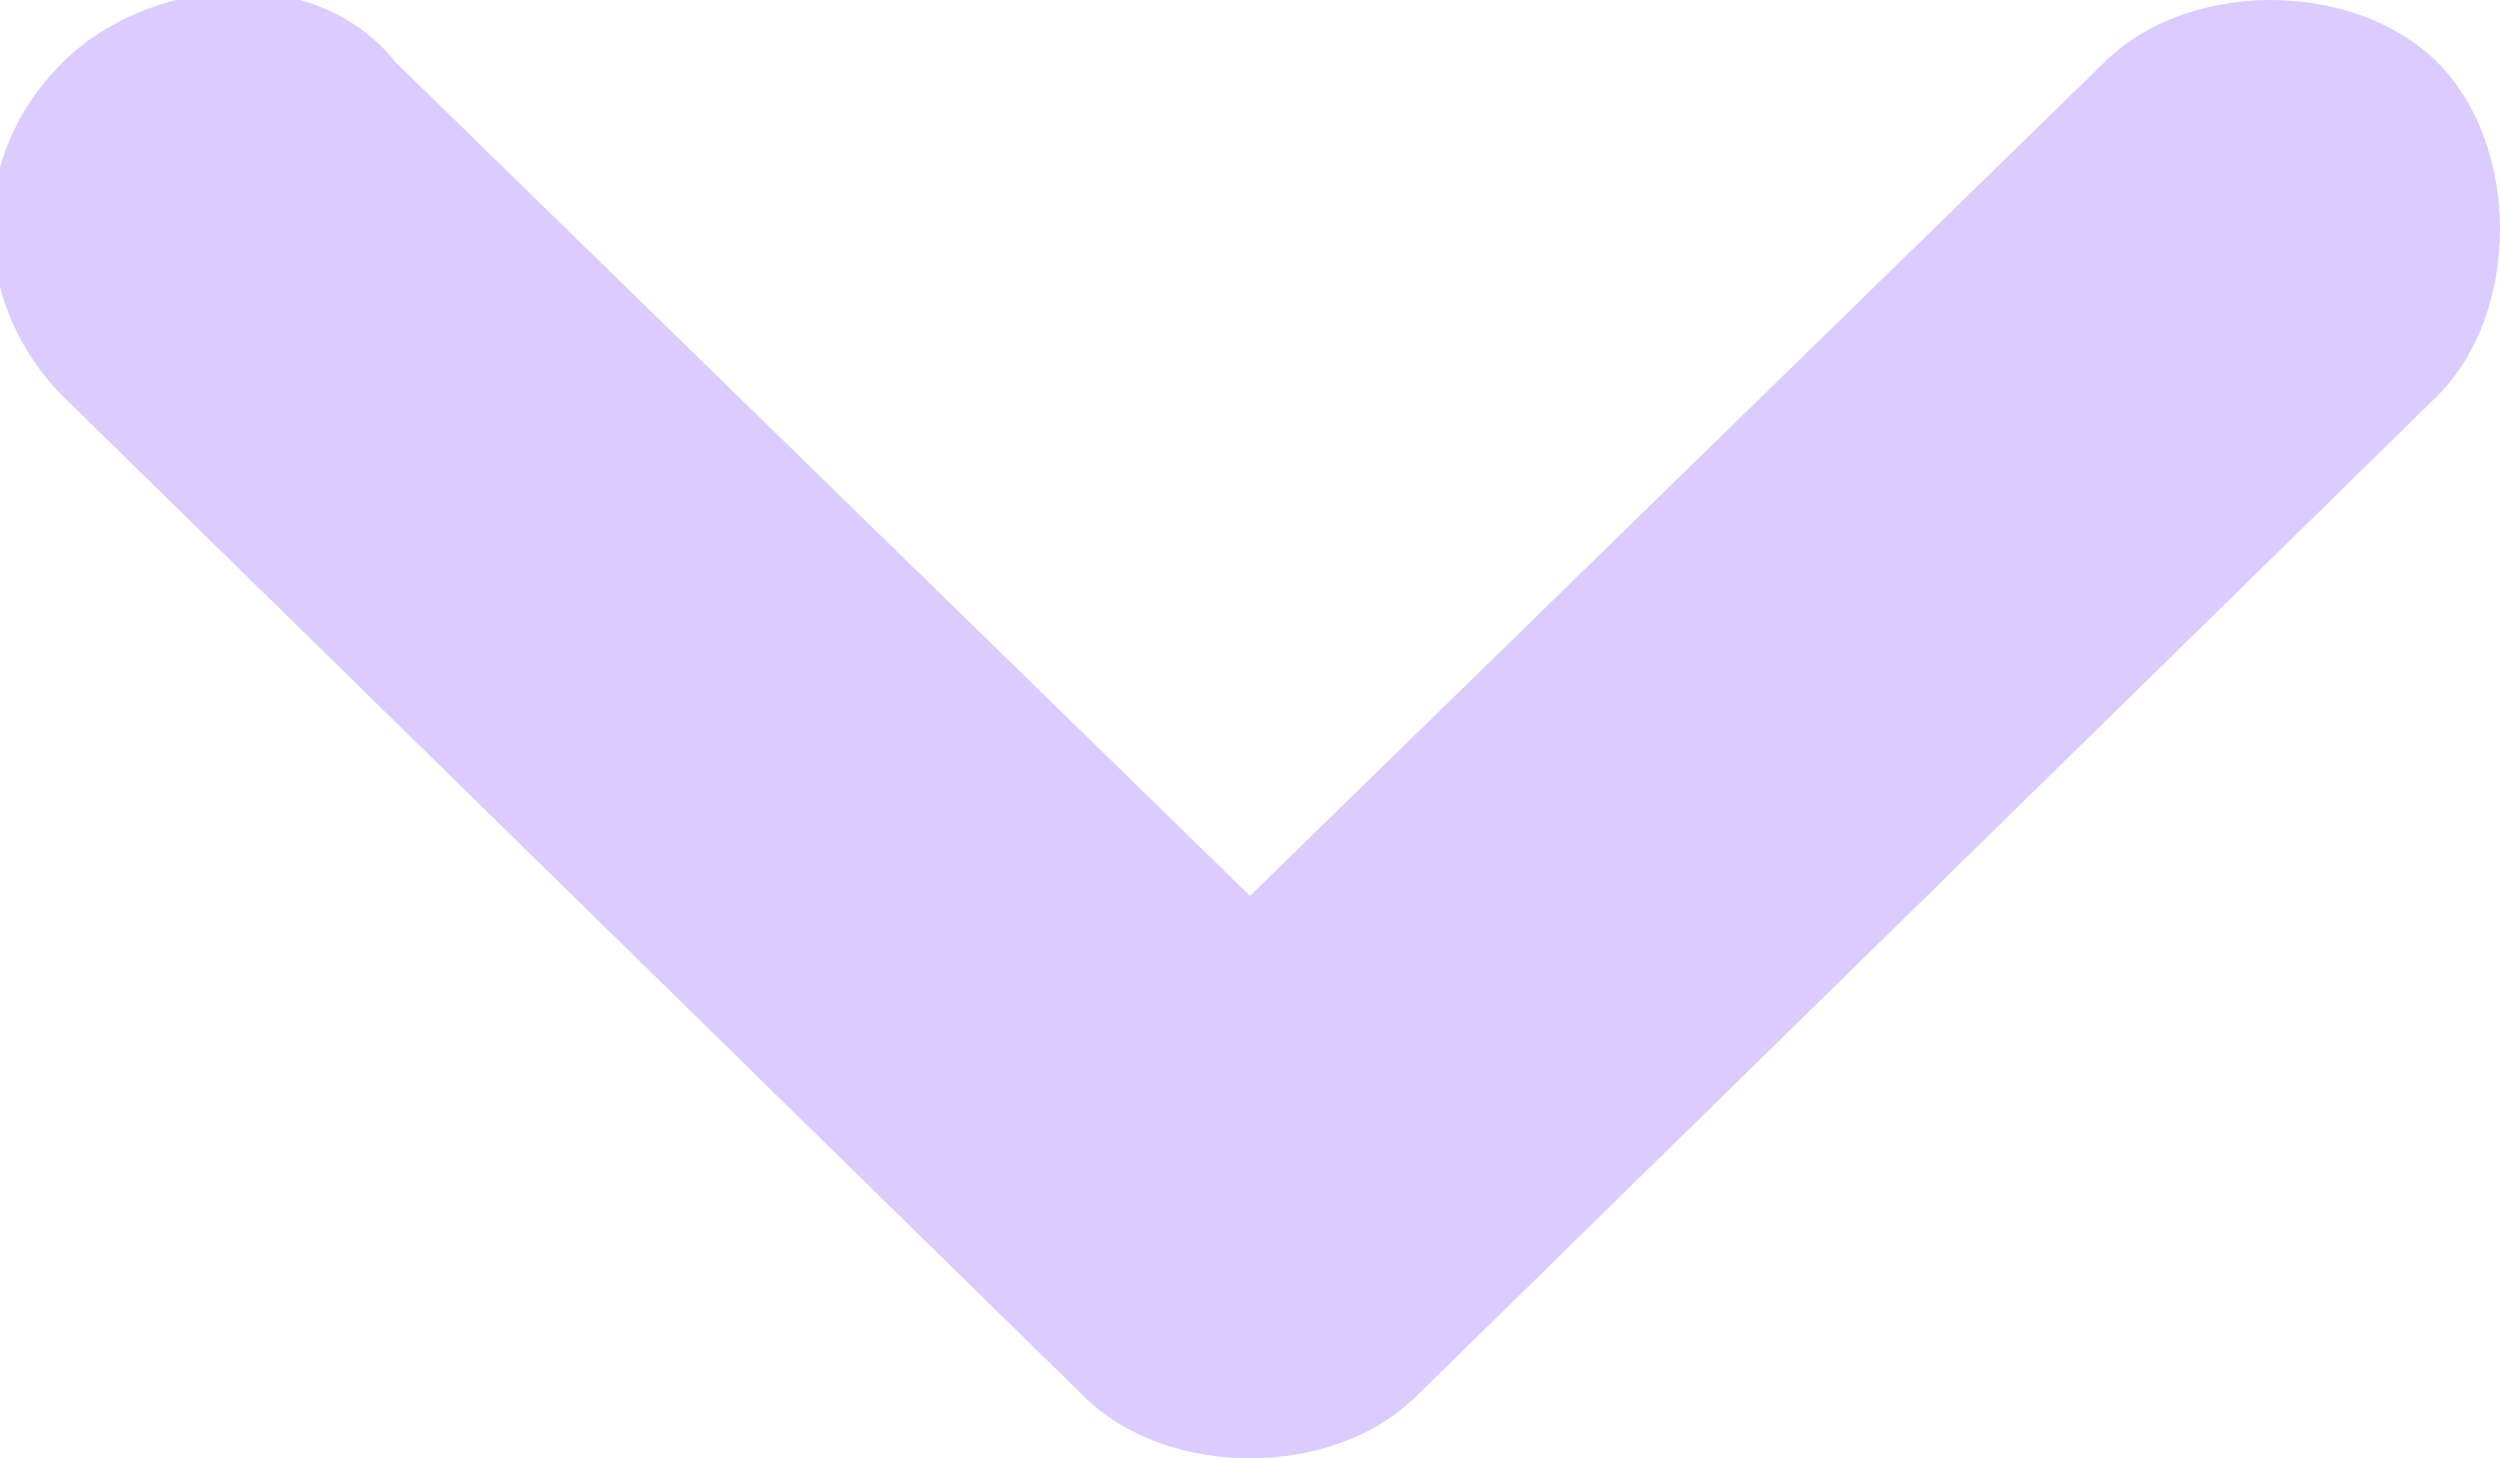 <?xml version="1.0" encoding="utf-8"?>
<!-- Generator: Adobe Illustrator 28.1.0, SVG Export Plug-In . SVG Version: 6.00 Build 0)  -->
<svg version="1.1" id="Layer_1" xmlns="http://www.w3.org/2000/svg" xmlns:xlink="http://www.w3.org/1999/xlink" x="0px" y="0px"
	 viewBox="0 0 12 7" style="enable-background:new 0 0 12 7;" xml:space="preserve">
<style type="text/css">
	.st0{fill:#DBCCFF;}
</style>
<path class="st0" d="M6,7C5.7,7,5.4,6.9,5.2,6.7L0.3,1.9c-0.4-0.4-0.5-1.1,0-1.6c0.4-0.4,1.2-0.5,1.6,0l4.1,4l4.1-4
	c0.4-0.4,1.2-0.4,1.6,0c0.4,0.4,0.4,1.2,0,1.6L6.8,6.7C6.6,6.9,6.3,7,6,7z"/>
</svg>
